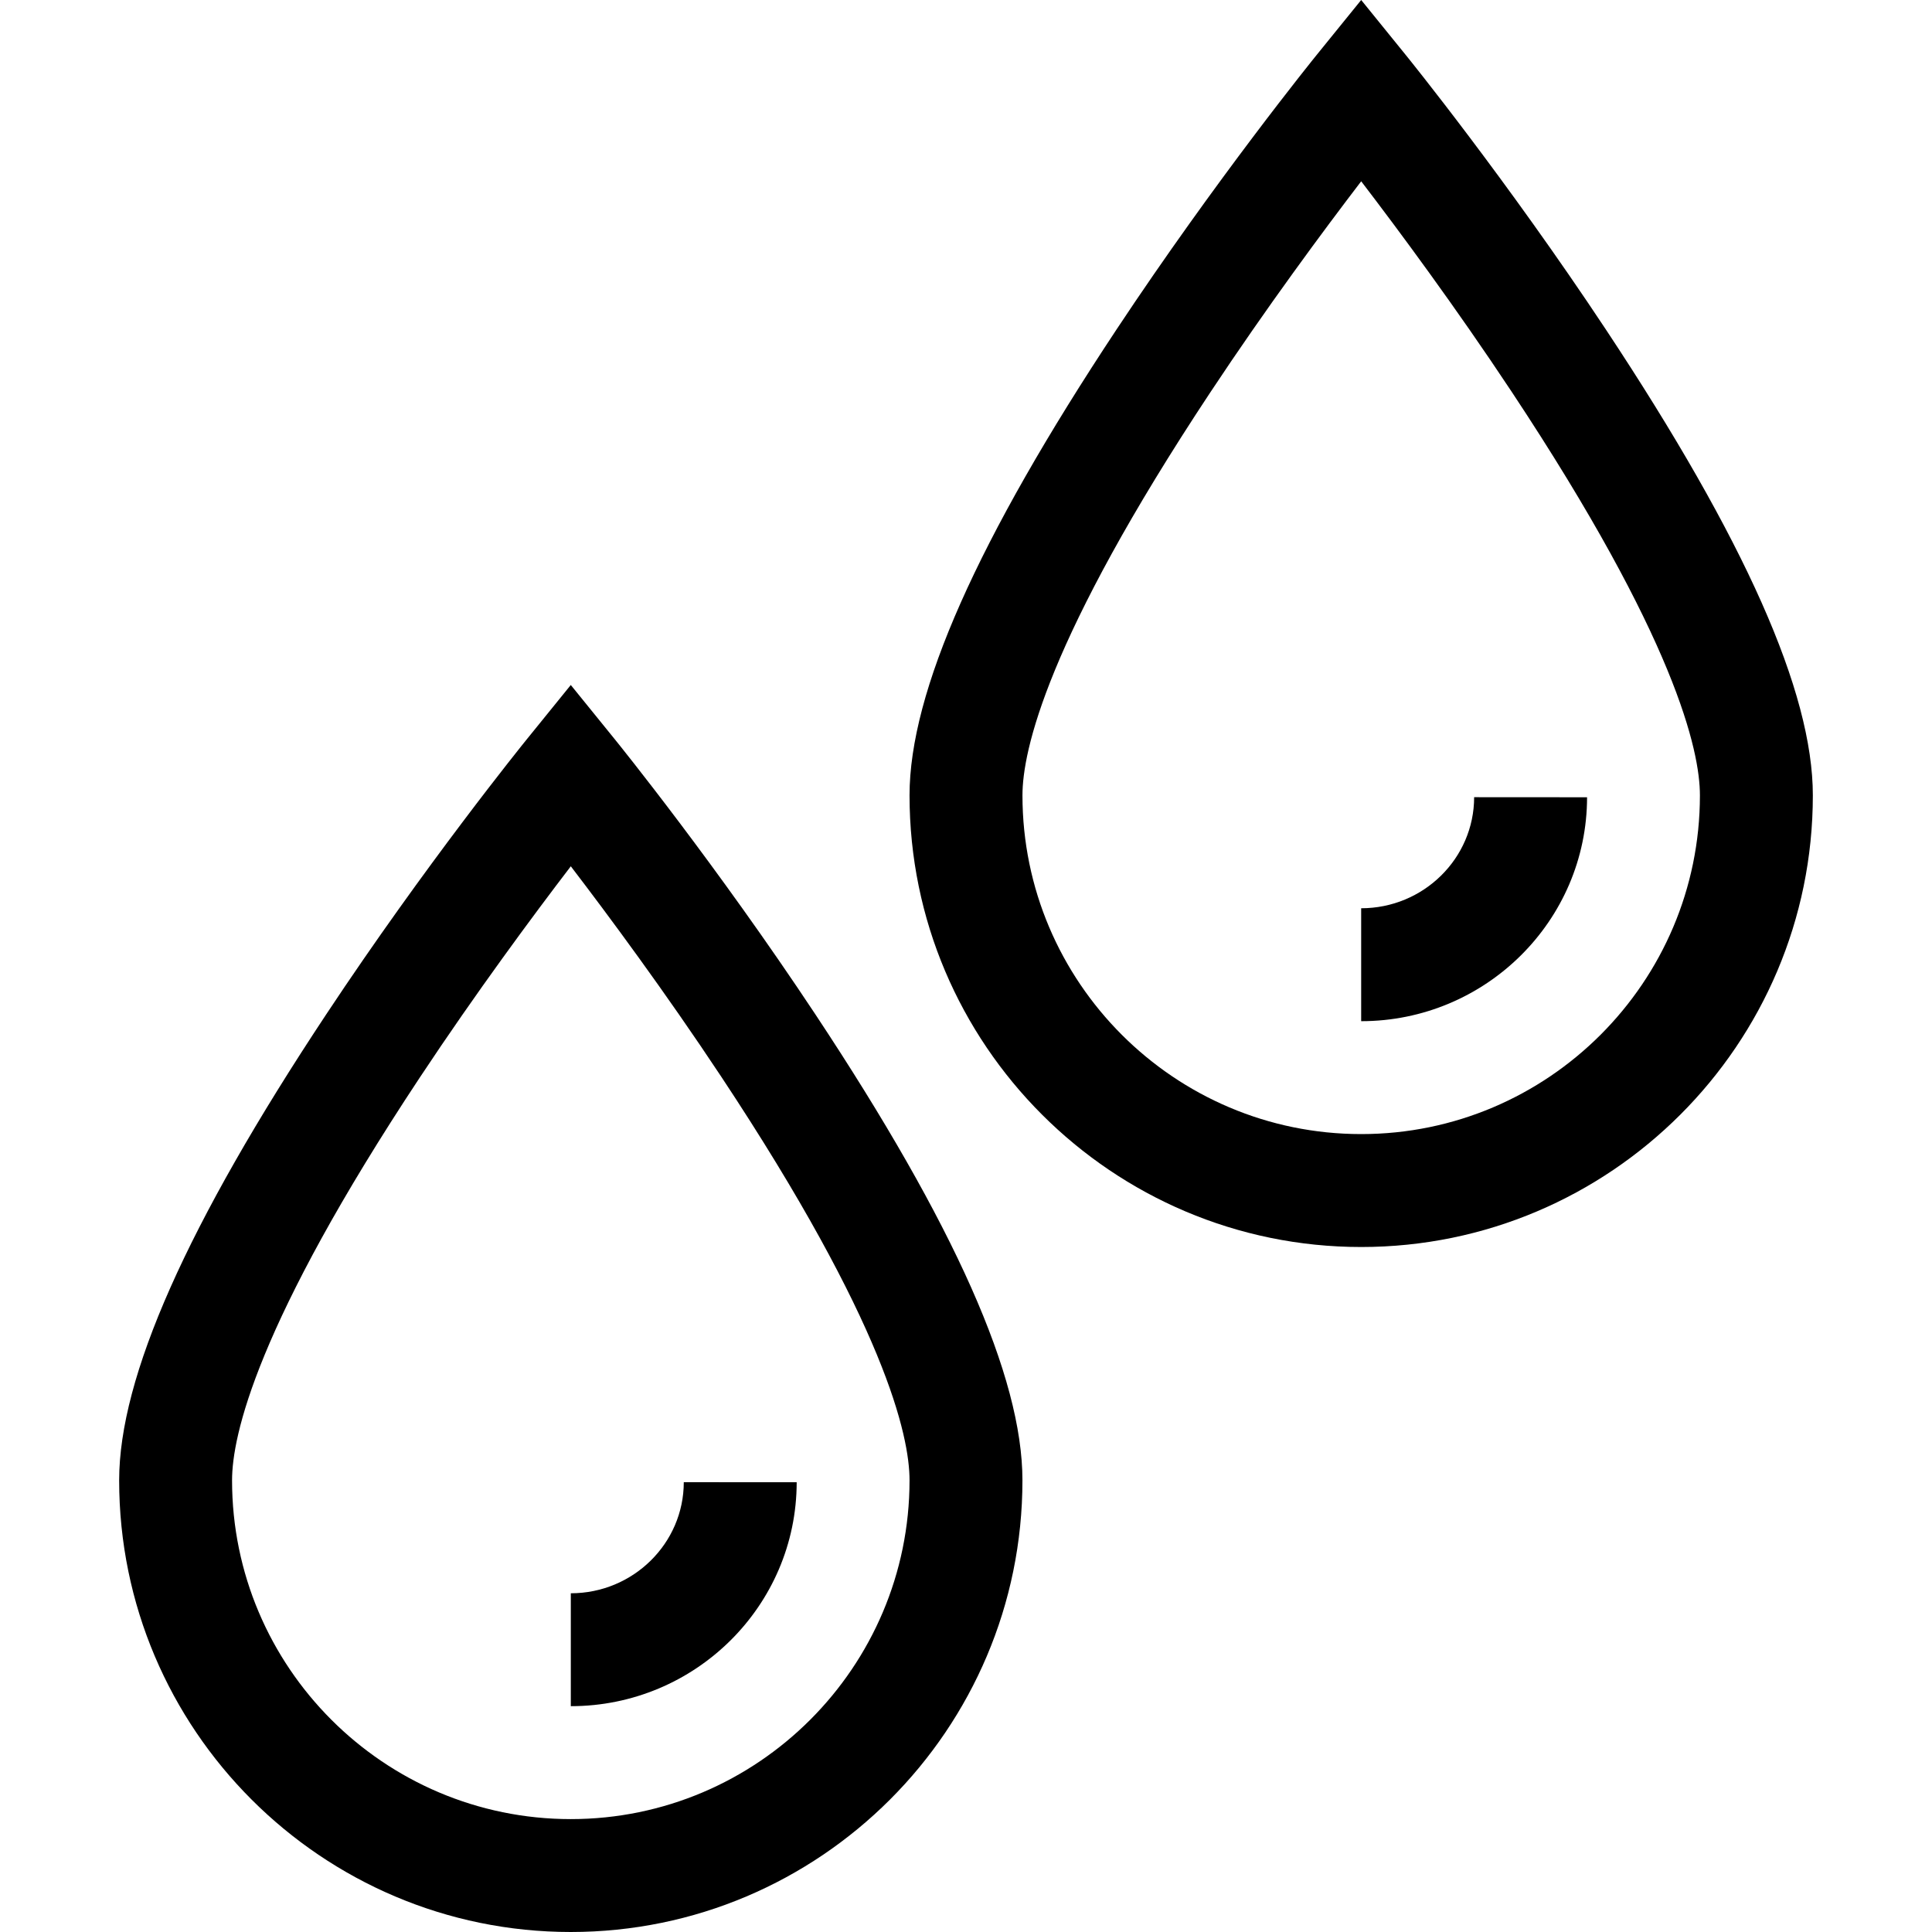 <svg width="80" height="80" viewBox="0 0 80 80" fill="none" xmlns="http://www.w3.org/2000/svg">
<g clip-path="url(#clip0_1974_12711)">
<path d="M23.635 80C13.323 80 4.934 71.61 4.934 61.298C4.934 57.023 7.737 50.713 13.505 42.007C17.61 35.809 21.65 30.814 21.82 30.604L23.635 28.364L25.451 30.604C25.621 30.814 29.66 35.809 33.766 42.007C39.534 50.713 42.337 57.023 42.337 61.298C42.337 71.61 33.948 80 23.635 80ZM23.636 35.871C22.077 37.909 19.719 41.09 17.382 44.619C10.619 54.835 9.609 59.454 9.609 61.298C9.609 69.032 15.901 75.325 23.635 75.325C31.37 75.325 37.662 69.032 37.662 61.298C37.662 59.451 36.649 54.825 29.869 44.589C27.536 41.068 25.189 37.901 23.636 35.871Z" fill="black"/>
<path d="M23.636 70.649V65.974C26.214 65.974 28.312 63.91 28.314 61.374L32.989 61.377C32.986 66.49 28.79 70.649 23.636 70.649Z" fill="black"/>
<path d="M56.364 51.636C46.052 51.636 37.662 43.246 37.662 32.934C37.662 28.659 40.466 22.349 46.233 13.643C50.339 7.445 54.378 2.449 54.548 2.24L56.364 0L58.18 2.24C58.35 2.449 62.389 7.445 66.495 13.643C72.262 22.349 75.066 28.659 75.066 32.934C75.066 43.246 66.676 51.636 56.364 51.636ZM56.364 7.507C54.806 9.544 52.447 12.726 50.111 16.255C43.347 26.471 42.338 31.09 42.338 32.934C42.338 40.668 48.63 46.96 56.364 46.96C64.098 46.96 70.39 40.668 70.39 32.934C70.39 31.087 69.378 26.461 62.597 16.225C60.264 12.703 57.917 9.537 56.364 7.507Z" fill="black"/>
<path d="M56.363 42.285V37.609C58.941 37.609 61.039 35.546 61.041 33.01L65.717 33.013C65.713 38.125 61.517 42.285 56.363 42.285Z" fill="black"/>
</g>
<defs>
<clipPath id="clip0_1974_12711">
<rect width="80" height="80" fill="white"/>
</clipPath>
</defs>
</svg>
